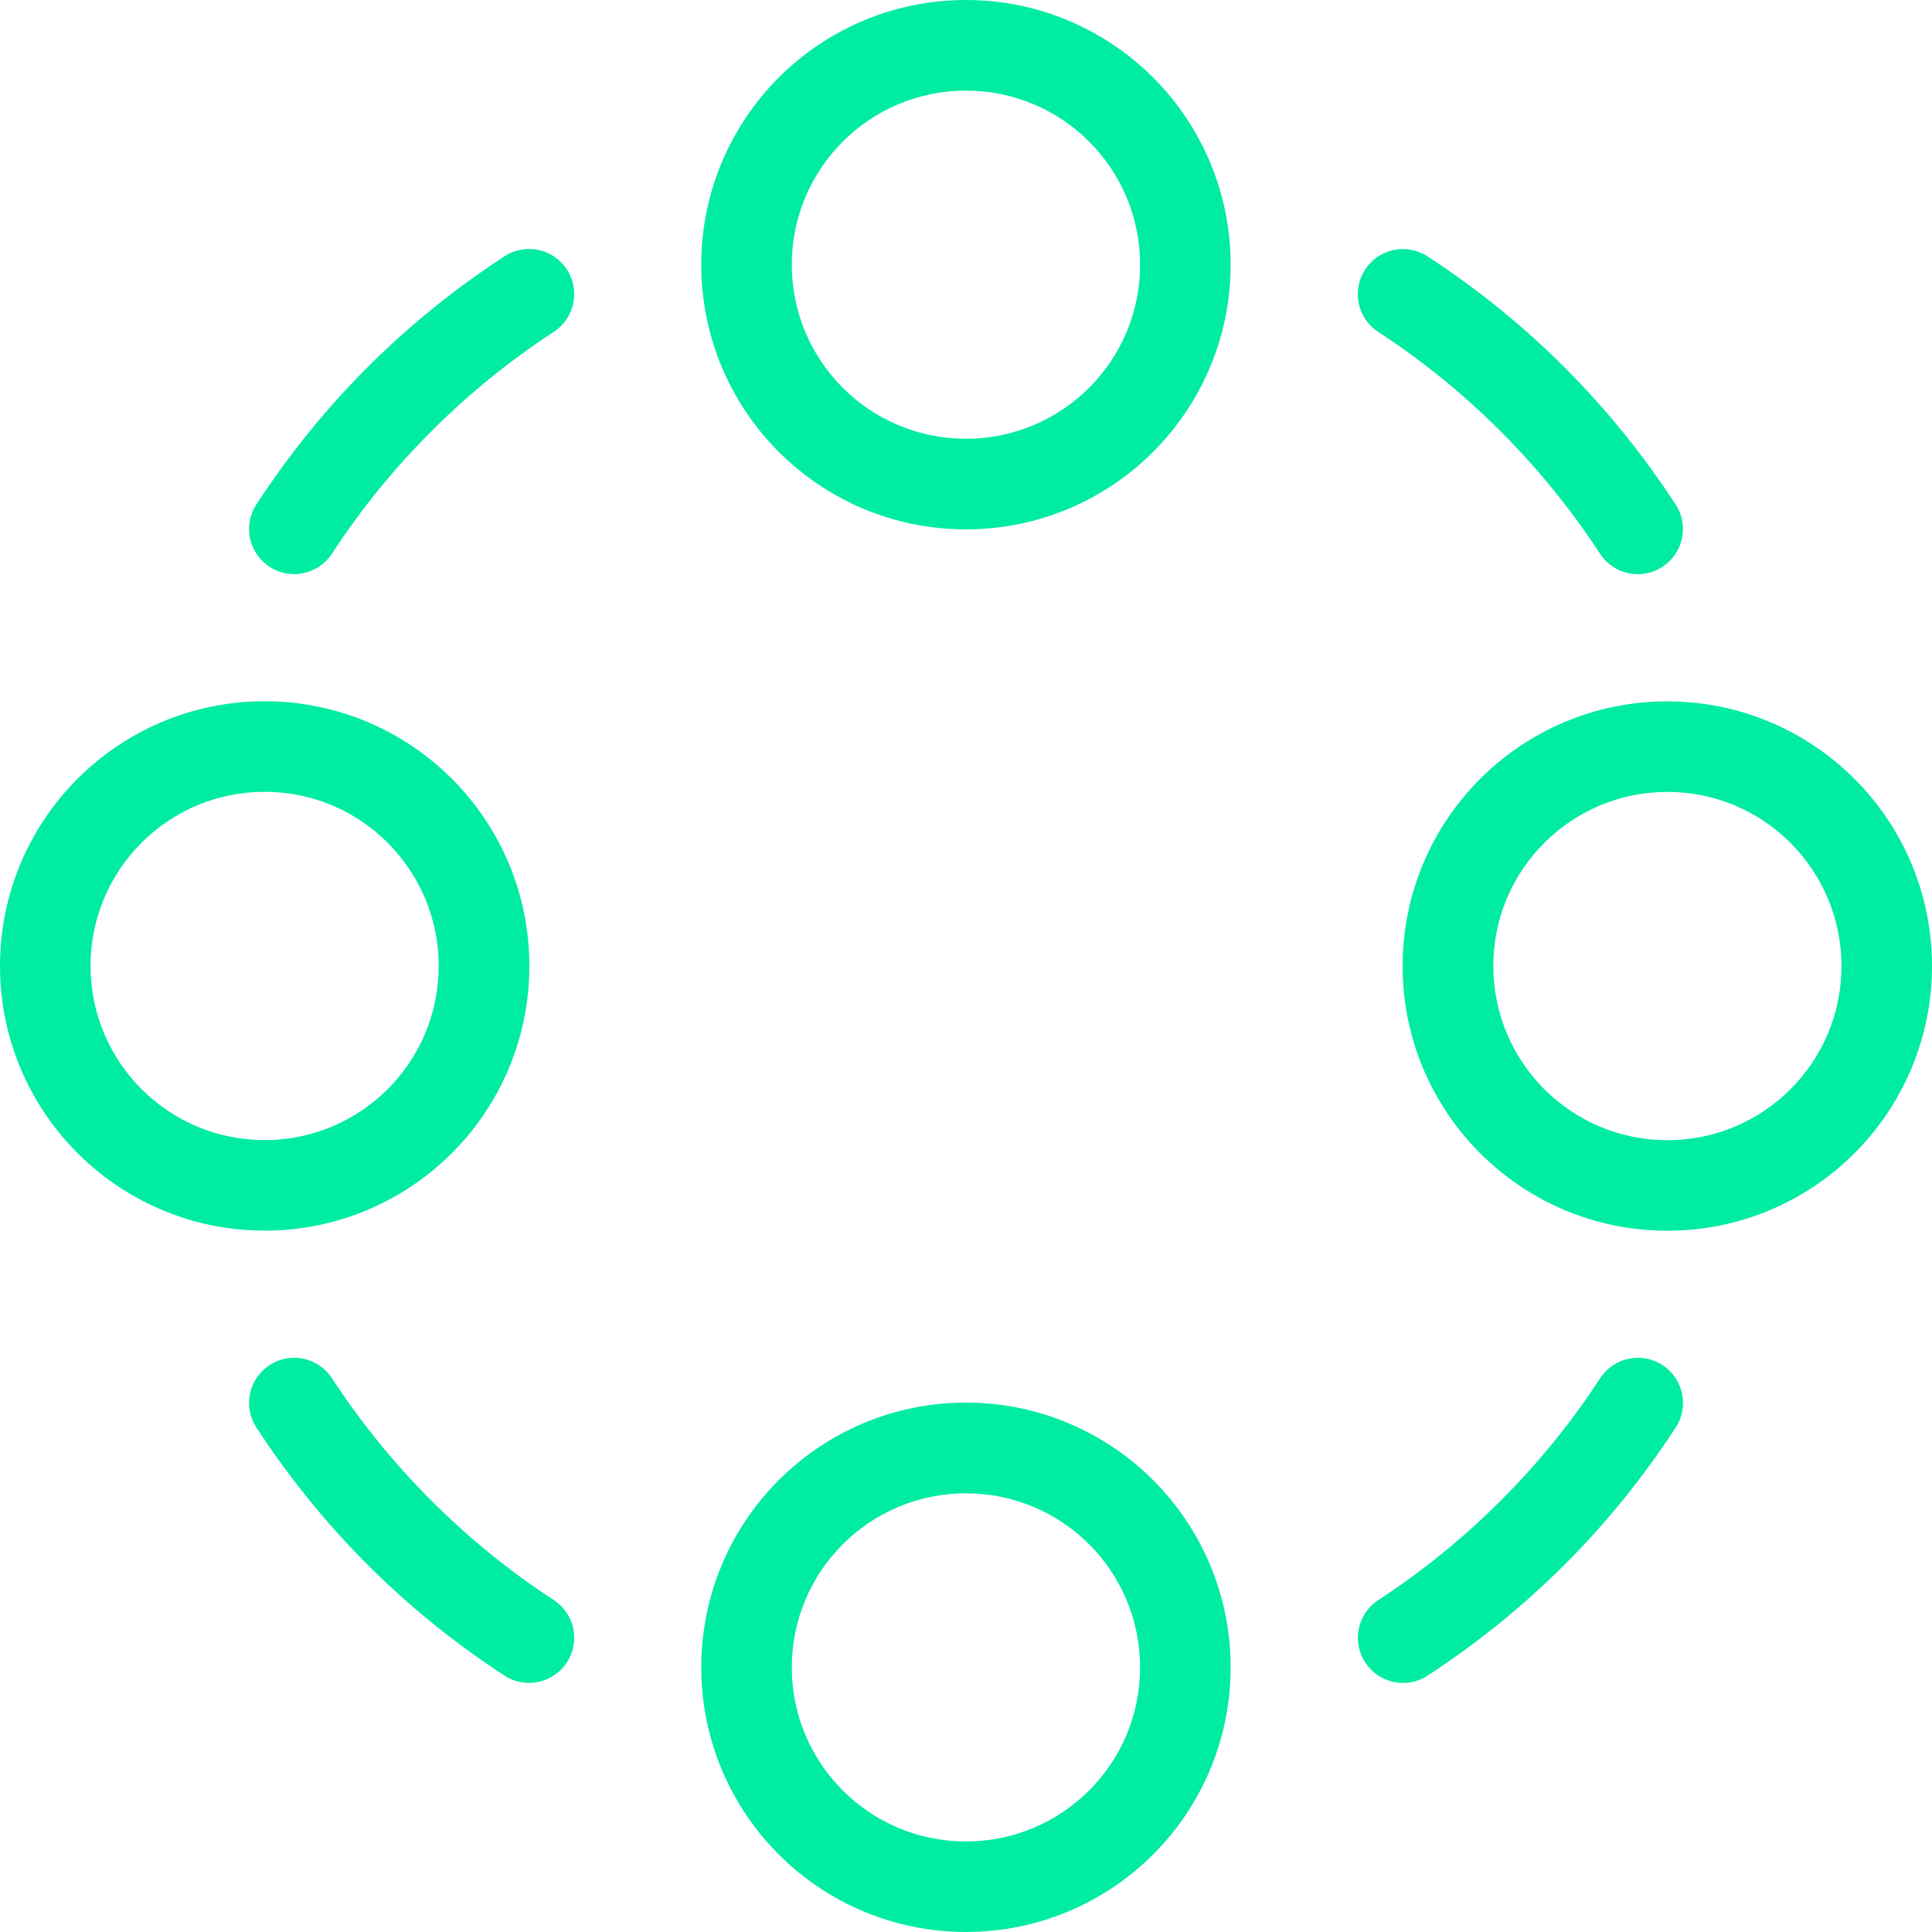 <?xml version="1.0" encoding="UTF-8"?>
<svg id="Layer_2" data-name="Layer 2" xmlns="http://www.w3.org/2000/svg" viewBox="0 0 757.5 757.5">
  <defs>
    <style>
      .cls-1 {
        fill: #00eca3;
      }
    </style>
  </defs>
  <g id="Layer_1-2" data-name="Layer 1">
    <path class="cls-1" d="M540.42,130.18c-8.19-5.35-10.54-16.28-5.2-24.47s16.28-10.54,24.47-5.2c19.55,12.75,37.58,27.34,53.75,43.54,16.19,16.19,30.79,34.2,43.54,53.75,5.35,8.19,2.99,19.15-5.2,24.47-8.19,5.35-19.15,2.99-24.47-5.2-11.18-17.16-24.26-33.26-38.94-47.95-14.68-14.68-30.76-27.76-47.95-38.94ZM378.73,0c28.64,0,54.59,11.63,73.39,30.39,18.76,18.76,30.39,44.74,30.39,73.39s-11.63,54.59-30.39,73.39c-18.76,18.76-44.74,30.39-73.39,30.39s-54.59-11.63-73.39-30.39c-18.76-18.76-30.39-44.74-30.39-73.39s11.63-54.59,30.39-73.39C324.11,11.63,350.09,0,378.73,0ZM427.01,55.5c-12.36-12.36-29.43-19.97-48.28-19.97s-35.92,7.64-48.28,19.97c-12.36,12.36-20,29.43-20,48.28s7.64,35.92,20,48.28,29.43,19.97,48.28,19.97,35.92-7.64,48.28-19.97c12.36-12.36,20-29.43,20-48.28s-7.64-35.92-20-48.28h0ZM722,378.77c0-18.85-7.64-35.92-19.97-48.28-12.36-12.36-29.43-20-48.28-20s-35.92,7.64-48.28,20c-12.36,12.36-19.97,29.43-19.97,48.28s7.64,35.92,19.97,48.28c12.36,12.36,29.43,20,48.28,20s35.92-7.64,48.28-20c12.36-12.36,19.97-29.43,19.97-48.28ZM727.11,305.38c18.76,18.76,30.39,44.74,30.39,73.39s-11.63,54.62-30.39,73.39c-18.76,18.76-44.74,30.39-73.39,30.39s-54.62-11.63-73.39-30.39c-18.76-18.76-30.39-44.74-30.39-73.39s11.63-54.62,30.39-73.39c18.76-18.76,44.74-30.39,73.39-30.39s54.59,11.63,73.39,30.39ZM378.73,722c18.85,0,35.92-7.64,48.28-19.97,12.36-12.36,20-29.43,20-48.28s-7.64-35.92-20-48.28-29.43-19.97-48.28-19.97-35.92,7.64-48.28,19.97c-12.36,12.36-20,29.43-20,48.28s7.64,35.92,20,48.28c12.36,12.36,29.43,19.97,48.28,19.97ZM452.12,727.1c-18.76,18.76-44.74,30.39-73.39,30.39s-54.62-11.63-73.39-30.39c-18.76-18.76-30.39-44.74-30.39-73.39s11.63-54.62,30.39-73.39c18.76-18.76,44.74-30.39,73.39-30.39s54.62,11.63,73.39,30.39c18.76,18.76,30.39,44.74,30.39,73.39s-11.63,54.59-30.39,73.39ZM35.5,378.73c0,18.85,7.64,35.92,19.97,48.28,12.36,12.36,29.43,20,48.28,20s35.92-7.64,48.28-20,19.97-29.43,19.97-48.28-7.64-35.92-19.97-48.28c-12.36-12.36-29.43-20-48.28-20s-35.92,7.64-48.28,20c-12.36,12.36-19.97,29.43-19.97,48.28h0ZM30.39,452.11C11.63,433.35,0,407.37,0,378.73s11.63-54.62,30.39-73.39c18.76-18.76,44.74-30.39,73.39-30.39s54.62,11.63,73.39,30.39c18.76,18.76,30.39,44.74,30.39,73.39s-11.63,54.62-30.39,73.39c-18.76,18.76-44.74,30.39-73.39,30.39s-54.59-11.63-73.39-30.39ZM627.35,540.42c5.35-8.19,16.28-10.54,24.47-5.2,8.19,5.35,10.54,16.28,5.2,24.47-12.75,19.55-27.34,37.58-43.54,53.75-16.19,16.19-34.2,30.79-53.75,43.54-8.19,5.35-19.15,2.99-24.47-5.2-5.35-8.19-2.99-19.15,5.2-24.47,17.16-11.18,33.26-24.26,47.95-38.94,14.68-14.68,27.76-30.76,38.94-47.95h0ZM217.08,627.31c8.19,5.35,10.54,16.28,5.2,24.47-5.35,8.19-16.28,10.54-24.47,5.2-19.55-12.75-37.58-27.34-53.75-43.54-16.19-16.19-30.79-34.2-43.54-53.75-5.35-8.19-2.99-19.15,5.2-24.47,8.19-5.35,19.15-2.99,24.47,5.2,11.18,17.16,24.26,33.26,38.94,47.95,14.68,14.68,30.76,27.76,47.95,38.94h0ZM130.19,217.04c-5.35,8.19-16.28,10.54-24.47,5.2s-10.54-16.28-5.2-24.47c12.75-19.55,27.34-37.55,43.54-53.75,16.16-16.16,34.2-30.79,53.75-43.54,8.19-5.35,19.15-2.99,24.47,5.2,5.35,8.19,2.99,19.15-5.2,24.47-17.16,11.18-33.26,24.26-47.95,38.94-14.68,14.68-27.76,30.76-38.94,47.95Z"/>
  </g>
</svg>